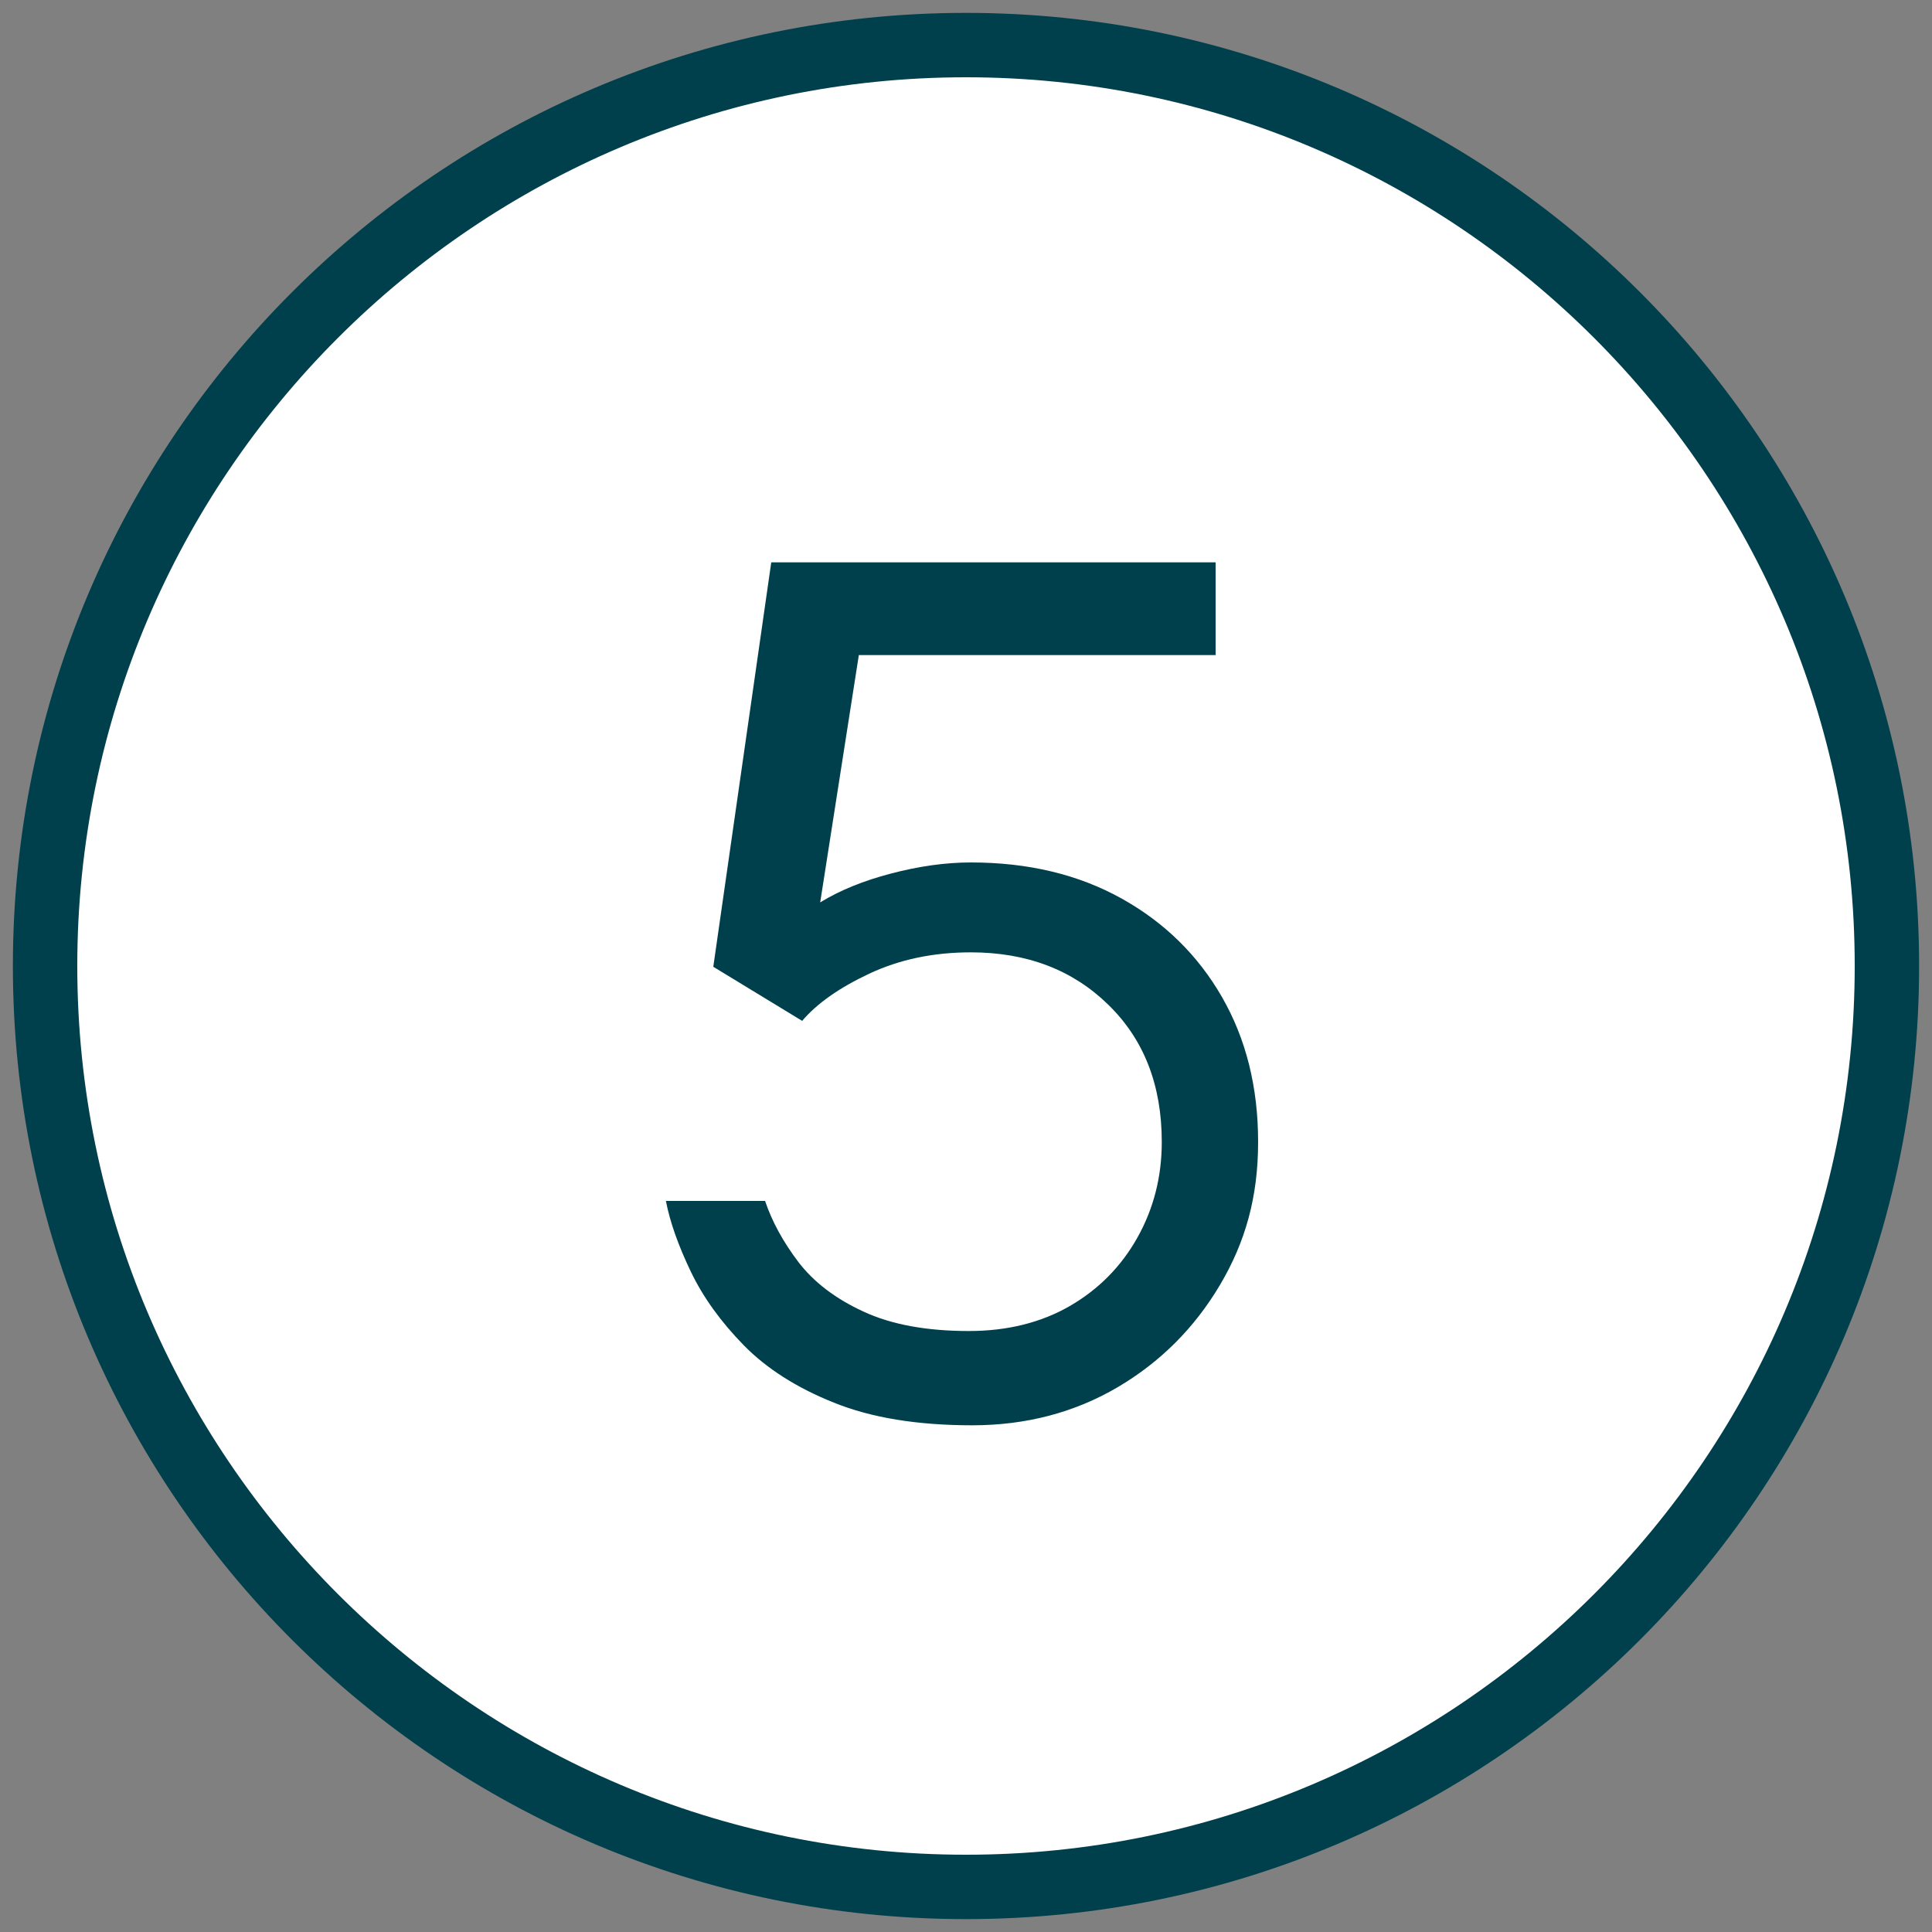 <?xml version="1.0" encoding="UTF-8"?>
<svg xmlns="http://www.w3.org/2000/svg" id="Ebene_1" viewBox="0 0 75 75">
  <rect x="0" y="0" width="75" height="75" fill="#808080" stroke="none"/>
  <defs>
    <style>.cls-1{fill:#00404c;}.cls-2{fill:#fff;}</style>
  </defs>
  <path class="cls-2" d="M37.5,73.25C17.79,73.25,1.75,57.21,1.75,37.5S17.79,1.75,37.5,1.75s35.75,16.04,35.75,35.75-16.04,35.75-35.75,35.75Z"></path>
  <path class="cls-1" d="M37.5,3c19.02,0,34.5,15.48,34.5,34.5s-15.48,34.5-34.5,34.5S3,56.52,3,37.5,18.48,3,37.5,3M37.5.5C17.07.5.5,17.07.5,37.5s16.57,37,37,37,37-16.57,37-37S57.93.5,37.5.5h0Z"></path>
  <path class="cls-1" d="M37.75,55.33c-2.13,0-3.92-.29-5.38-.88-1.45-.58-2.62-1.33-3.5-2.23-.88-.9-1.57-1.85-2.05-2.85-.48-1-.81-1.92-.97-2.75h3.85c.27.8.7,1.59,1.3,2.38.6.78,1.44,1.42,2.53,1.92,1.08.5,2.44.75,4.08.75,1.5,0,2.81-.33,3.92-.97,1.12-.65,1.99-1.53,2.62-2.65.63-1.12.95-2.36.95-3.72,0-2.2-.69-3.98-2.08-5.33-1.38-1.35-3.16-2.03-5.33-2.03-1.47,0-2.78.28-3.95.83s-2.03,1.16-2.6,1.83l-3.45-2.1,2.25-15.7h17.25v3.6h-13.85l-1.5,9.6c.77-.47,1.68-.84,2.75-1.12,1.07-.28,2.1-.43,3.1-.43,2.23,0,4.18.47,5.85,1.4,1.67.93,2.97,2.21,3.9,3.83.93,1.62,1.4,3.49,1.4,5.62s-.49,3.88-1.48,5.55-2.31,2.99-3.97,3.97c-1.67.98-3.55,1.48-5.65,1.48Z"></path>
</svg>
